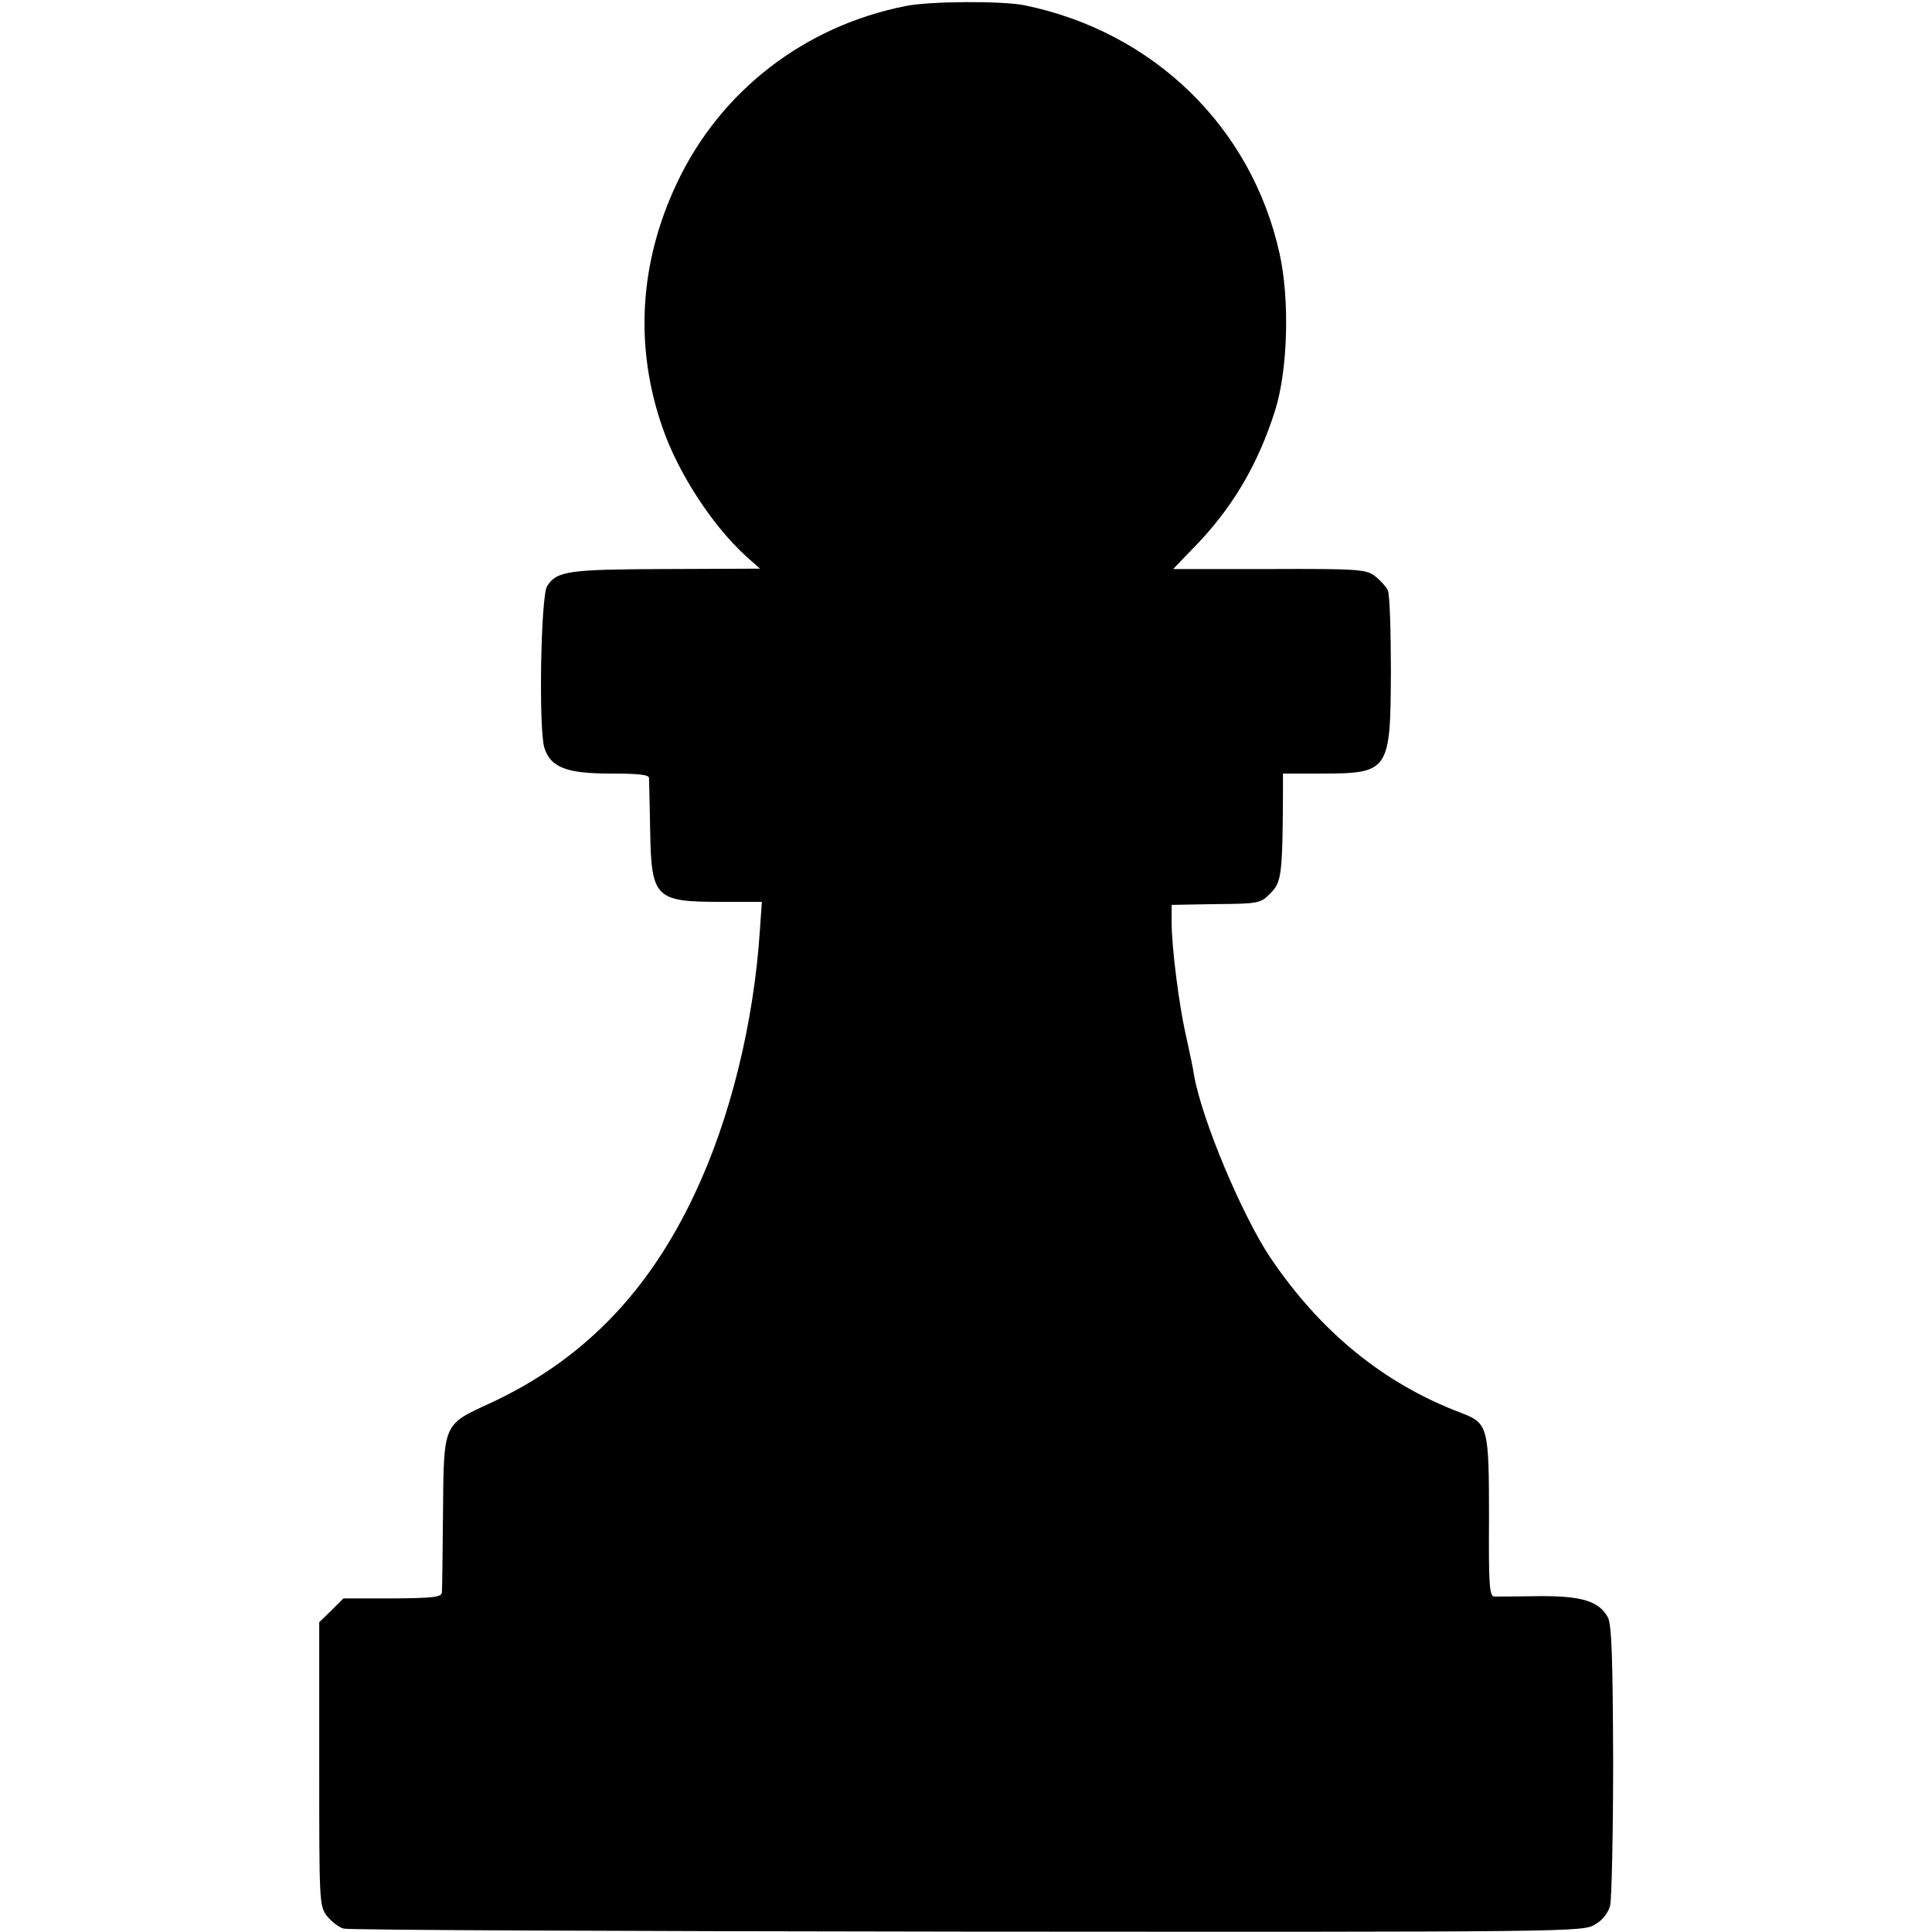 <?xml version="1.0" standalone="no"?>
<!DOCTYPE svg PUBLIC "-//W3C//DTD SVG 20010904//EN"
 "http://www.w3.org/TR/2001/REC-SVG-20010904/DTD/svg10.dtd">
<svg version="1.0" xmlns="http://www.w3.org/2000/svg"
 width="512pt" height="512pt" viewBox="0 0 512 512"
 preserveAspectRatio="xMidYMid meet">
<g transform="translate(0,512) scale(0.1,-0.1)"
fill="#000000" stroke="none">
<path d="M2400 5104 c-268 -53 -491 -225 -606 -469 -100 -211 -113 -435 -38
-649 41 -119 131 -258 221 -340 l37 -33 -249 -1 c-259 -1 -289 -5 -315 -45
-17 -26 -23 -384 -7 -430 17 -51 59 -67 175 -67 75 0 102 -3 102 -12 0 -7 2
-69 3 -138 3 -180 13 -190 187 -190 l109 0 -5 -72 c-16 -249 -79 -504 -174
-704 -124 -263 -299 -441 -544 -554 -122 -56 -120 -52 -122 -289 -1 -108 -2
-203 -3 -211 -1 -13 -23 -15 -131 -16 l-130 0 -32 -32 -32 -31 0 -375 c0 -364
0 -376 20 -403 12 -15 32 -31 45 -34 13 -4 758 -7 1654 -8 1602 -1 1631 -1
1662 19 20 11 35 31 40 50 4 16 8 190 8 384 -1 277 -4 360 -14 380 -24 43 -69
57 -184 56 -56 -1 -109 -1 -117 -1 -13 1 -15 30 -14 206 0 242 -2 253 -72 280
-205 77 -374 214 -508 413 -74 111 -179 360 -201 479 -5 31 -9 48 -23 113 -18
79 -37 232 -37 294 l0 48 117 2 c114 1 119 2 145 29 29 29 32 47 33 270 l0 47
99 0 c182 0 186 5 187 270 0 107 -3 204 -8 215 -5 11 -21 28 -35 39 -23 17
-46 19 -280 18 l-254 0 50 52 c105 106 175 224 221 371 33 107 38 292 11 413
-74 335 -334 588 -676 658 -59 12 -251 11 -315 -2z"/>
</g>
</svg>

